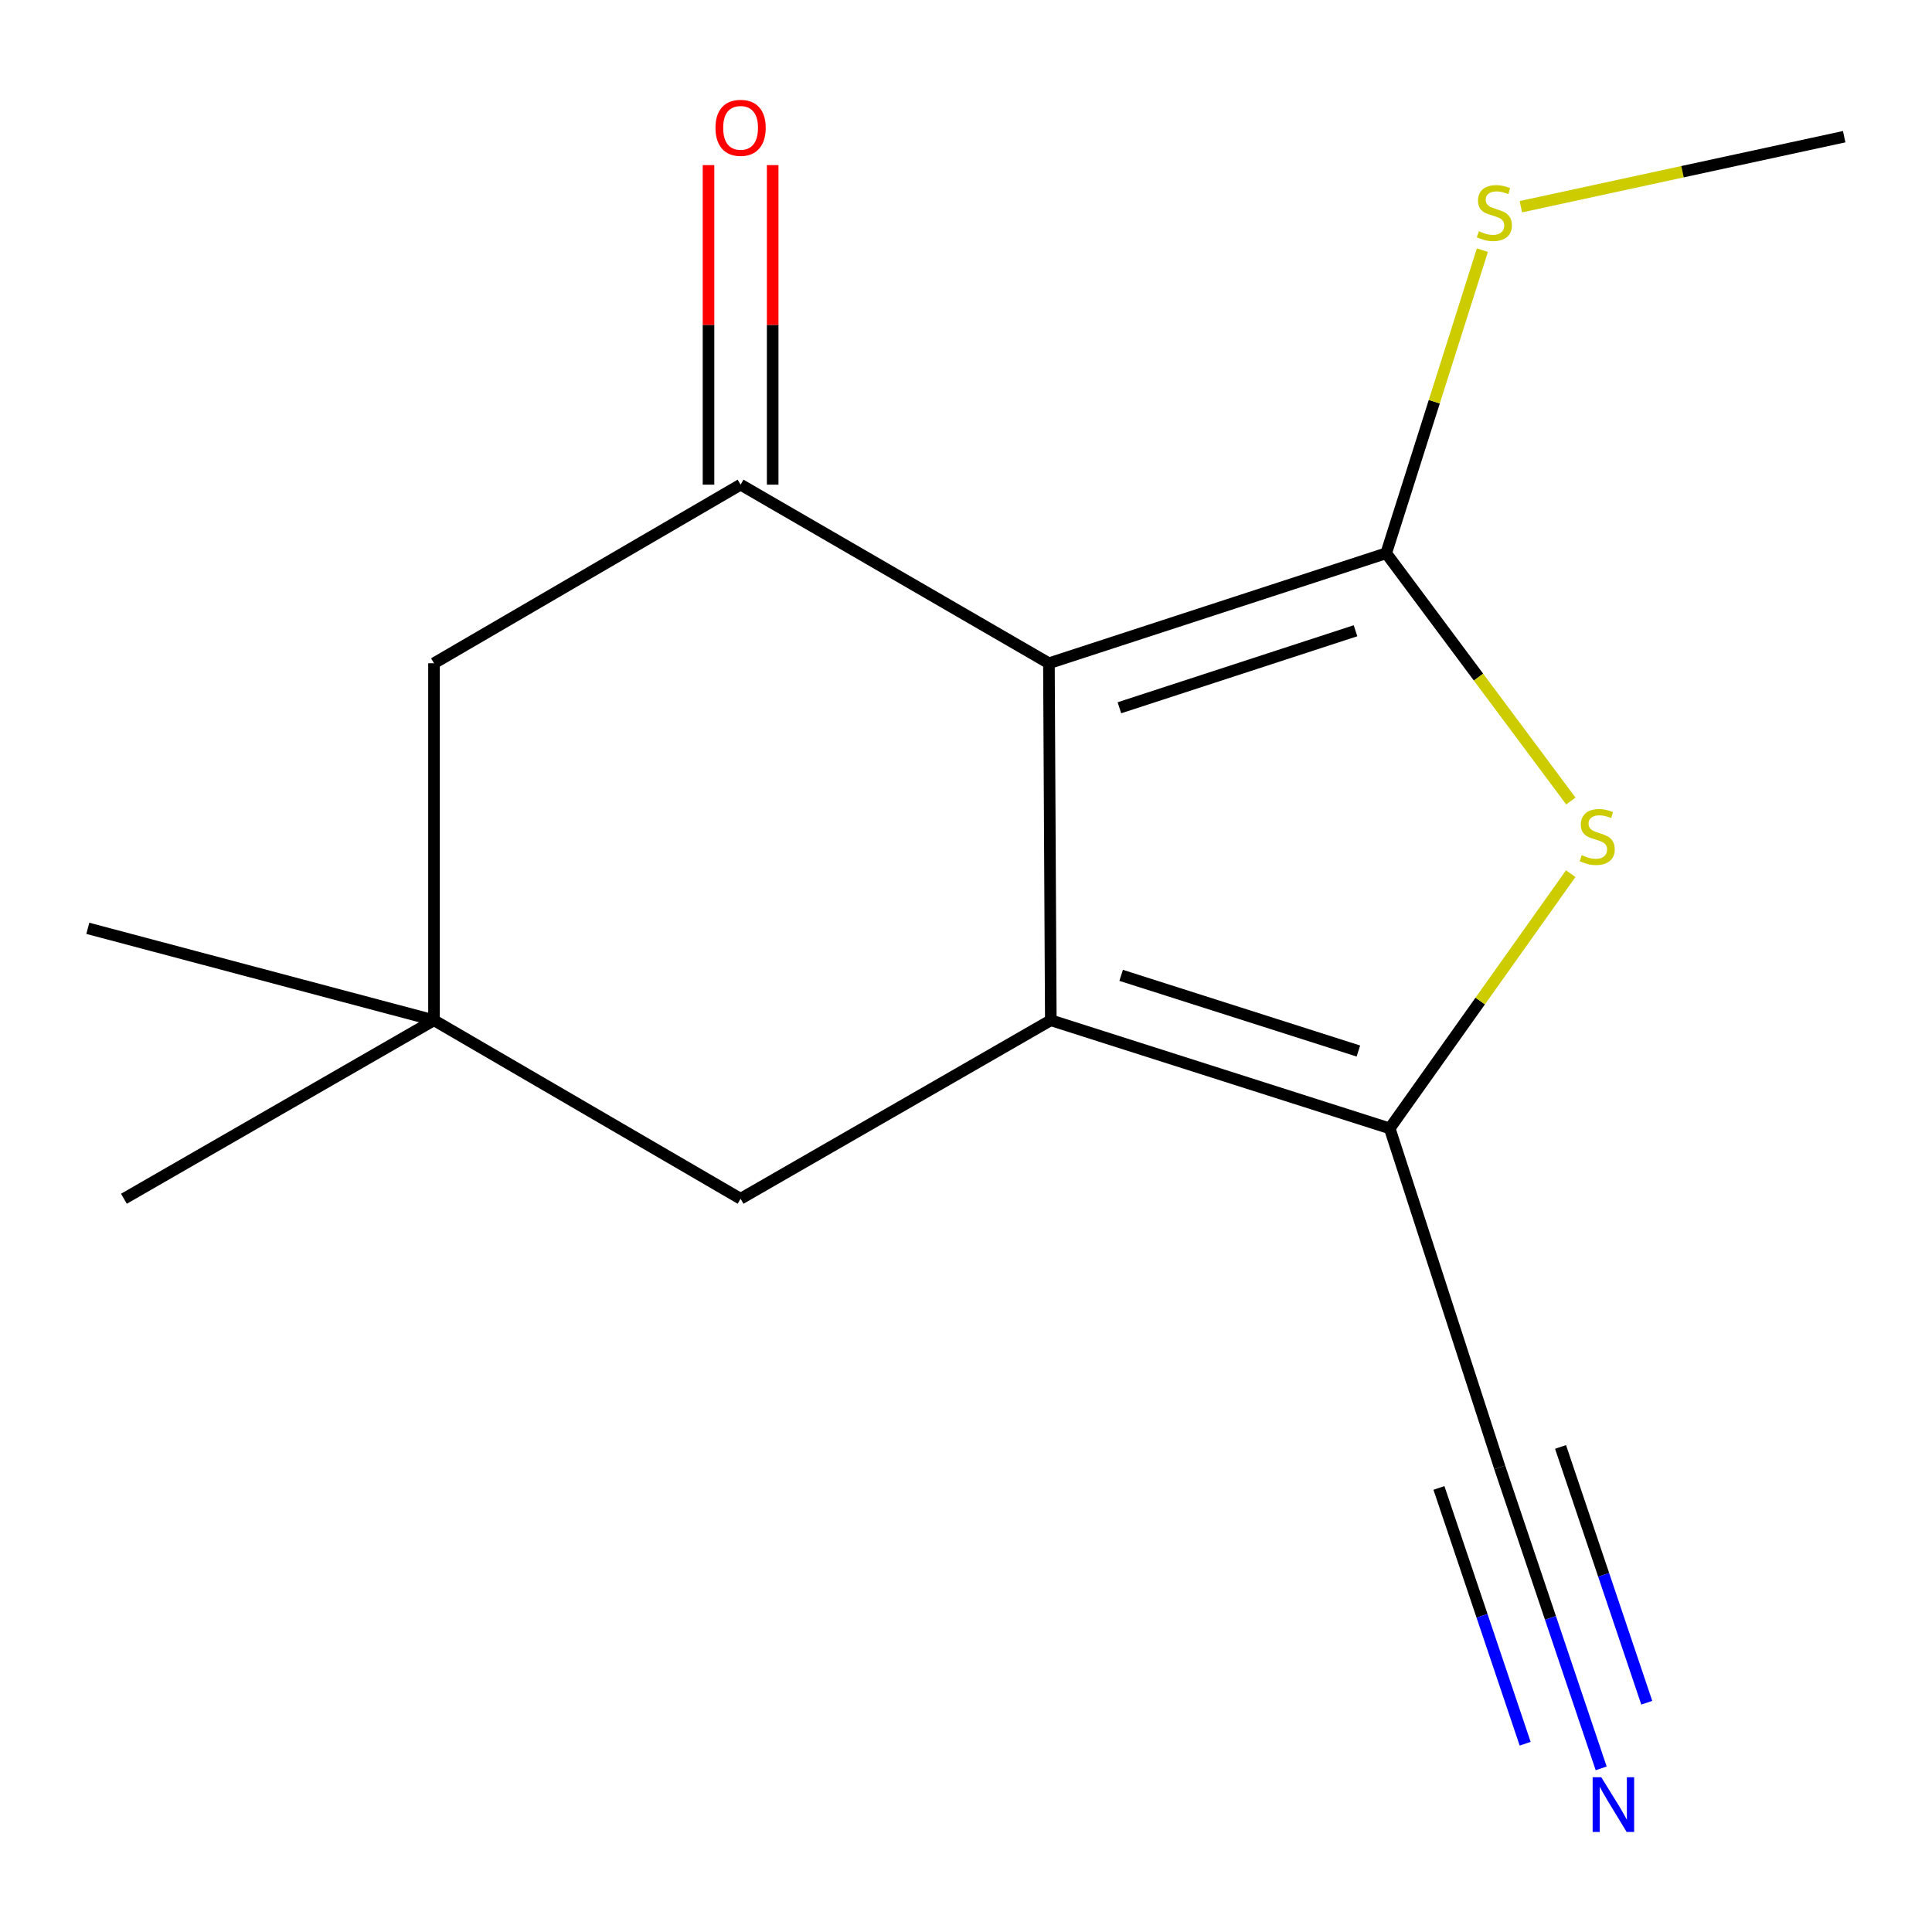 <?xml version='1.0' encoding='iso-8859-1'?>
<svg version='1.1' baseProfile='full'
              xmlns='http://www.w3.org/2000/svg'
                      xmlns:rdkit='http://www.rdkit.org/xml'
                      xmlns:xlink='http://www.w3.org/1999/xlink'
                  xml:space='preserve'
width='1000px' height='1000px' viewBox='0 0 1000 1000'>
<!-- END OF HEADER -->
<rect style='opacity:1.0;fill:#FFFFFF;stroke:none' width='1000' height='1000' x='0' y='0'> </rect>
<path class='bond-0' d='M 542.919,343.305 L 543.897,528.083' style='fill:none;fill-rule:evenodd;stroke:#000000;stroke-width:6px;stroke-linecap:butt;stroke-linejoin:miter;stroke-opacity:1' />
<path class='bond-1' d='M 542.919,343.305 L 717.493,286.362' style='fill:none;fill-rule:evenodd;stroke:#000000;stroke-width:6px;stroke-linecap:butt;stroke-linejoin:miter;stroke-opacity:1' />
<path class='bond-1' d='M 579.405,366.34 L 701.607,326.48' style='fill:none;fill-rule:evenodd;stroke:#000000;stroke-width:6px;stroke-linecap:butt;stroke-linejoin:miter;stroke-opacity:1' />
<path class='bond-4' d='M 542.919,343.305 L 383.328,250.861' style='fill:none;fill-rule:evenodd;stroke:#000000;stroke-width:6px;stroke-linecap:butt;stroke-linejoin:miter;stroke-opacity:1' />
<path class='bond-2' d='M 543.897,528.083 L 719.32,584.048' style='fill:none;fill-rule:evenodd;stroke:#000000;stroke-width:6px;stroke-linecap:butt;stroke-linejoin:miter;stroke-opacity:1' />
<path class='bond-2' d='M 580.305,504.835 L 703.101,544.011' style='fill:none;fill-rule:evenodd;stroke:#000000;stroke-width:6px;stroke-linecap:butt;stroke-linejoin:miter;stroke-opacity:1' />
<path class='bond-7' d='M 543.897,528.083 L 383.328,620.472' style='fill:none;fill-rule:evenodd;stroke:#000000;stroke-width:6px;stroke-linecap:butt;stroke-linejoin:miter;stroke-opacity:1' />
<path class='bond-3' d='M 717.493,286.362 L 765.277,350.478' style='fill:none;fill-rule:evenodd;stroke:#000000;stroke-width:6px;stroke-linecap:butt;stroke-linejoin:miter;stroke-opacity:1' />
<path class='bond-3' d='M 765.277,350.478 L 813.061,414.593' style='fill:none;fill-rule:evenodd;stroke:#CCCC00;stroke-width:6px;stroke-linecap:butt;stroke-linejoin:miter;stroke-opacity:1' />
<path class='bond-11' d='M 717.493,286.362 L 742.389,207.915' style='fill:none;fill-rule:evenodd;stroke:#000000;stroke-width:6px;stroke-linecap:butt;stroke-linejoin:miter;stroke-opacity:1' />
<path class='bond-11' d='M 742.389,207.915 L 767.286,129.468' style='fill:none;fill-rule:evenodd;stroke:#CCCC00;stroke-width:6px;stroke-linecap:butt;stroke-linejoin:miter;stroke-opacity:1' />
<path class='bond-5' d='M 719.32,584.048 L 776.263,759.544' style='fill:none;fill-rule:evenodd;stroke:#000000;stroke-width:6px;stroke-linecap:butt;stroke-linejoin:miter;stroke-opacity:1' />
<path class='bond-15' d='M 719.32,584.048 L 766.158,518.129' style='fill:none;fill-rule:evenodd;stroke:#000000;stroke-width:6px;stroke-linecap:butt;stroke-linejoin:miter;stroke-opacity:1' />
<path class='bond-15' d='M 766.158,518.129 L 812.995,452.21' style='fill:none;fill-rule:evenodd;stroke:#CCCC00;stroke-width:6px;stroke-linecap:butt;stroke-linejoin:miter;stroke-opacity:1' />
<path class='bond-9' d='M 383.328,250.861 L 224.641,343.305' style='fill:none;fill-rule:evenodd;stroke:#000000;stroke-width:6px;stroke-linecap:butt;stroke-linejoin:miter;stroke-opacity:1' />
<path class='bond-10' d='M 399.935,250.861 L 399.935,168.161' style='fill:none;fill-rule:evenodd;stroke:#000000;stroke-width:6px;stroke-linecap:butt;stroke-linejoin:miter;stroke-opacity:1' />
<path class='bond-10' d='M 399.935,168.161 L 399.935,85.462' style='fill:none;fill-rule:evenodd;stroke:#FF0000;stroke-width:6px;stroke-linecap:butt;stroke-linejoin:miter;stroke-opacity:1' />
<path class='bond-10' d='M 366.722,250.861 L 366.722,168.161' style='fill:none;fill-rule:evenodd;stroke:#000000;stroke-width:6px;stroke-linecap:butt;stroke-linejoin:miter;stroke-opacity:1' />
<path class='bond-10' d='M 366.722,168.161 L 366.722,85.462' style='fill:none;fill-rule:evenodd;stroke:#FF0000;stroke-width:6px;stroke-linecap:butt;stroke-linejoin:miter;stroke-opacity:1' />
<path class='bond-6' d='M 776.263,759.544 L 802.513,837.421' style='fill:none;fill-rule:evenodd;stroke:#000000;stroke-width:6px;stroke-linecap:butt;stroke-linejoin:miter;stroke-opacity:1' />
<path class='bond-6' d='M 802.513,837.421 L 828.763,915.299' style='fill:none;fill-rule:evenodd;stroke:#0000FF;stroke-width:6px;stroke-linecap:butt;stroke-linejoin:miter;stroke-opacity:1' />
<path class='bond-6' d='M 744.789,770.153 L 767.102,836.349' style='fill:none;fill-rule:evenodd;stroke:#000000;stroke-width:6px;stroke-linecap:butt;stroke-linejoin:miter;stroke-opacity:1' />
<path class='bond-6' d='M 767.102,836.349 L 789.414,902.544' style='fill:none;fill-rule:evenodd;stroke:#0000FF;stroke-width:6px;stroke-linecap:butt;stroke-linejoin:miter;stroke-opacity:1' />
<path class='bond-6' d='M 807.736,748.935 L 830.049,815.131' style='fill:none;fill-rule:evenodd;stroke:#000000;stroke-width:6px;stroke-linecap:butt;stroke-linejoin:miter;stroke-opacity:1' />
<path class='bond-6' d='M 830.049,815.131 L 852.361,881.327' style='fill:none;fill-rule:evenodd;stroke:#0000FF;stroke-width:6px;stroke-linecap:butt;stroke-linejoin:miter;stroke-opacity:1' />
<path class='bond-16' d='M 383.328,620.472 L 224.641,528.083' style='fill:none;fill-rule:evenodd;stroke:#000000;stroke-width:6px;stroke-linecap:butt;stroke-linejoin:miter;stroke-opacity:1' />
<path class='bond-8' d='M 224.641,528.083 L 224.641,343.305' style='fill:none;fill-rule:evenodd;stroke:#000000;stroke-width:6px;stroke-linecap:butt;stroke-linejoin:miter;stroke-opacity:1' />
<path class='bond-12' d='M 224.641,528.083 L 45.455,480.495' style='fill:none;fill-rule:evenodd;stroke:#000000;stroke-width:6px;stroke-linecap:butt;stroke-linejoin:miter;stroke-opacity:1' />
<path class='bond-13' d='M 224.641,528.083 L 64.146,620.472' style='fill:none;fill-rule:evenodd;stroke:#000000;stroke-width:6px;stroke-linecap:butt;stroke-linejoin:miter;stroke-opacity:1' />
<path class='bond-14' d='M 787.188,106.992 L 870.867,88.872' style='fill:none;fill-rule:evenodd;stroke:#CCCC00;stroke-width:6px;stroke-linecap:butt;stroke-linejoin:miter;stroke-opacity:1' />
<path class='bond-14' d='M 870.867,88.872 L 954.545,70.751' style='fill:none;fill-rule:evenodd;stroke:#000000;stroke-width:6px;stroke-linecap:butt;stroke-linejoin:miter;stroke-opacity:1' />
<path  class='atom-4' d='M 818.71 442.628
Q 819.03 442.748, 820.35 443.308
Q 821.67 443.868, 823.11 444.228
Q 824.59 444.548, 826.03 444.548
Q 828.71 444.548, 830.27 443.268
Q 831.83 441.948, 831.83 439.668
Q 831.83 438.108, 831.03 437.148
Q 830.27 436.188, 829.07 435.668
Q 827.87 435.148, 825.87 434.548
Q 823.35 433.788, 821.83 433.068
Q 820.35 432.348, 819.27 430.828
Q 818.23 429.308, 818.23 426.748
Q 818.23 423.188, 820.63 420.988
Q 823.07 418.788, 827.87 418.788
Q 831.15 418.788, 834.87 420.348
L 833.95 423.428
Q 830.55 422.028, 827.99 422.028
Q 825.23 422.028, 823.71 423.188
Q 822.19 424.308, 822.23 426.268
Q 822.23 427.788, 822.99 428.708
Q 823.79 429.628, 824.91 430.148
Q 826.07 430.668, 827.99 431.268
Q 830.55 432.068, 832.07 432.868
Q 833.59 433.668, 834.67 435.308
Q 835.79 436.908, 835.79 439.668
Q 835.79 443.588, 833.15 445.708
Q 830.55 447.788, 826.19 447.788
Q 823.67 447.788, 821.75 447.228
Q 819.87 446.708, 817.63 445.788
L 818.71 442.628
' fill='#CCCC00'/>
<path  class='atom-7' d='M 828.827 919.903
L 838.107 934.903
Q 839.027 936.383, 840.507 939.063
Q 841.987 941.743, 842.067 941.903
L 842.067 919.903
L 845.827 919.903
L 845.827 948.223
L 841.947 948.223
L 831.987 931.823
Q 830.827 929.903, 829.587 927.703
Q 828.387 925.503, 828.027 924.823
L 828.027 948.223
L 824.347 948.223
L 824.347 919.903
L 828.827 919.903
' fill='#0000FF'/>
<path  class='atom-11' d='M 370.328 66.163
Q 370.328 59.363, 373.688 55.563
Q 377.048 51.763, 383.328 51.763
Q 389.608 51.763, 392.968 55.563
Q 396.328 59.363, 396.328 66.163
Q 396.328 73.043, 392.928 76.963
Q 389.528 80.843, 383.328 80.843
Q 377.088 80.843, 373.688 76.963
Q 370.328 73.083, 370.328 66.163
M 383.328 77.643
Q 387.648 77.643, 389.968 74.763
Q 392.328 71.843, 392.328 66.163
Q 392.328 60.603, 389.968 57.803
Q 387.648 54.963, 383.328 54.963
Q 379.008 54.963, 376.648 57.763
Q 374.328 60.563, 374.328 66.163
Q 374.328 71.883, 376.648 74.763
Q 379.008 77.643, 383.328 77.643
' fill='#FF0000'/>
<path  class='atom-12' d='M 765.476 119.681
Q 765.796 119.801, 767.116 120.361
Q 768.436 120.921, 769.876 121.281
Q 771.356 121.601, 772.796 121.601
Q 775.476 121.601, 777.036 120.321
Q 778.596 119.001, 778.596 116.721
Q 778.596 115.161, 777.796 114.201
Q 777.036 113.241, 775.836 112.721
Q 774.636 112.201, 772.636 111.601
Q 770.116 110.841, 768.596 110.121
Q 767.116 109.401, 766.036 107.881
Q 764.996 106.361, 764.996 103.801
Q 764.996 100.241, 767.396 98.041
Q 769.836 95.841, 774.636 95.841
Q 777.916 95.841, 781.636 97.401
L 780.716 100.481
Q 777.316 99.082, 774.756 99.082
Q 771.996 99.082, 770.476 100.241
Q 768.956 101.361, 768.996 103.321
Q 768.996 104.841, 769.756 105.761
Q 770.556 106.681, 771.676 107.201
Q 772.836 107.721, 774.756 108.321
Q 777.316 109.121, 778.836 109.921
Q 780.356 110.721, 781.436 112.361
Q 782.556 113.961, 782.556 116.721
Q 782.556 120.641, 779.916 122.761
Q 777.316 124.841, 772.956 124.841
Q 770.436 124.841, 768.516 124.281
Q 766.636 123.761, 764.396 122.841
L 765.476 119.681
' fill='#CCCC00'/>
</svg>
